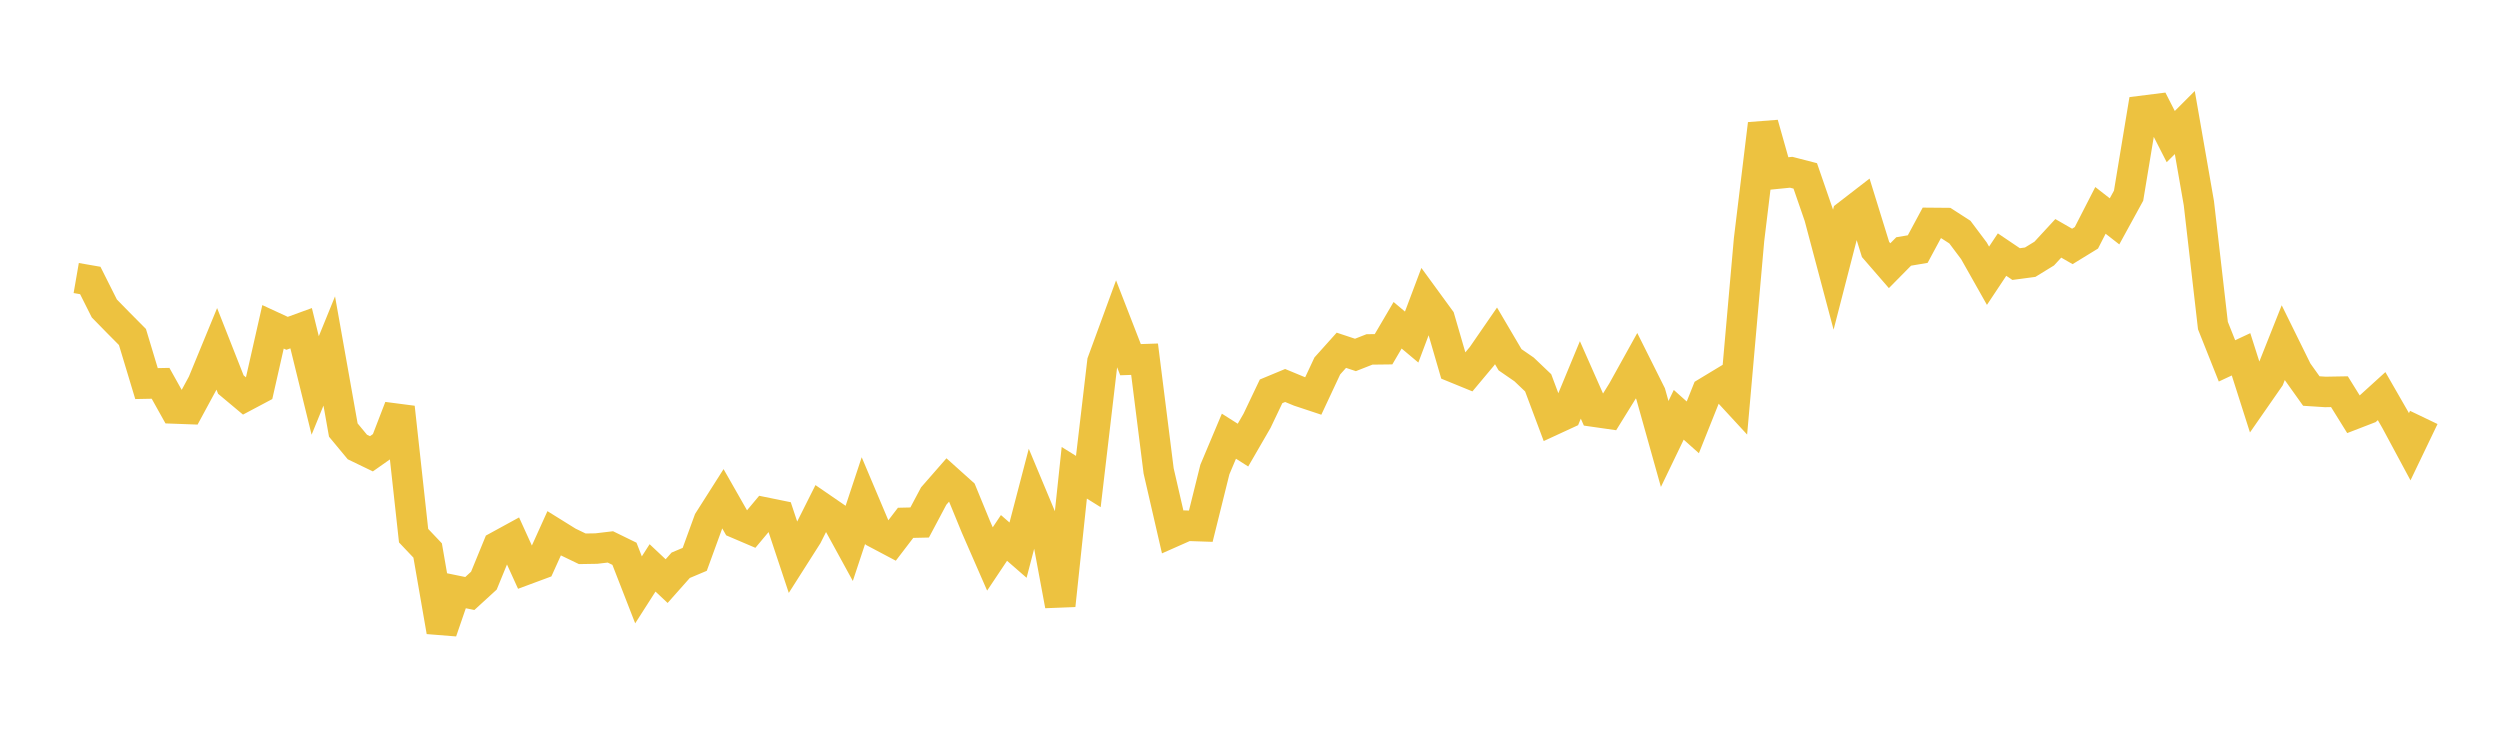 <svg width="164" height="48" xmlns="http://www.w3.org/2000/svg" xmlns:xlink="http://www.w3.org/1999/xlink"><path fill="none" stroke="rgb(237,194,64)" stroke-width="2" d="M5,18.239L5.922,18.399L6.844,20.235L7.766,21.177L8.689,22.107L9.611,25.163L10.533,25.145L11.455,26.797L12.377,26.831L13.299,25.127L14.222,22.886L15.144,25.228L16.066,25.999L16.988,25.51L17.91,21.44L18.832,21.866L19.754,21.53L20.677,25.288L21.599,23.024L22.521,28.211L23.443,29.323L24.365,29.768L25.287,29.12L26.21,26.725L27.132,35.14L28.054,36.112L28.976,41.425L29.898,38.745L30.82,38.934L31.743,38.09L32.665,35.841L33.587,35.337L34.509,37.363L35.431,37.021L36.353,34.983L37.275,35.556L38.198,36.001L39.12,35.986L40.042,35.877L40.964,36.328L41.886,38.695L42.808,37.254L43.731,38.121L44.653,37.082L45.575,36.693L46.497,34.163L47.419,32.712L48.341,34.331L49.263,34.725L50.186,33.622L51.108,33.81L52.03,36.584L52.952,35.135L53.874,33.296L54.796,33.929L55.719,35.616L56.641,32.833L57.563,35.015L58.485,35.503L59.407,34.297L60.329,34.276L61.251,32.541L62.174,31.485L63.096,32.312L64.018,34.558L64.94,36.668L65.862,35.288L66.784,36.09L67.707,32.556L68.629,34.762L69.551,39.717L70.473,31.015L71.395,31.589L72.317,23.741L73.24,21.222L74.162,23.595L75.084,23.564L76.006,30.889L76.928,34.896L77.85,34.488L78.772,34.519L79.695,30.803L80.617,28.614L81.539,29.199L82.461,27.606L83.383,25.671L84.305,25.288L85.228,25.67L86.15,25.976L87.072,24.006L87.994,22.978L88.916,23.284L89.838,22.922L90.76,22.911L91.683,21.338L92.605,22.111L93.527,19.662L94.449,20.925L95.371,24.096L96.293,24.473L97.216,23.37L98.138,22.033L99.06,23.6L99.982,24.236L100.904,25.114L101.826,27.574L102.749,27.148L103.671,24.922L104.593,27.008L105.515,27.14L106.437,25.651L107.359,23.989L108.281,25.832L109.204,29.124L110.126,27.211L111.048,28.034L111.97,25.727L112.892,25.17L113.814,26.169L114.737,15.728L115.659,8.13L116.581,11.393L117.503,11.301L118.425,11.539L119.347,14.208L120.269,17.678L121.192,14.099L122.114,13.387L123.036,16.366L123.958,17.429L124.88,16.496L125.802,16.34L126.725,14.624L127.647,14.632L128.569,15.226L129.491,16.455L130.413,18.089L131.335,16.701L132.257,17.323L133.18,17.2L134.102,16.634L135.024,15.635L135.946,16.165L136.868,15.6L137.79,13.801L138.713,14.521L139.635,12.837L140.557,7.269L141.479,7.153L142.401,8.961L143.323,8.038L144.246,13.331L145.168,21.358L146.09,23.674L147.012,23.243L147.934,26.133L148.856,24.807L149.778,22.487L150.701,24.359L151.623,25.652L152.545,25.711L153.467,25.695L154.389,27.179L155.311,26.823L156.234,25.985L157.156,27.59L158.078,29.305L159,27.384"></path></svg>